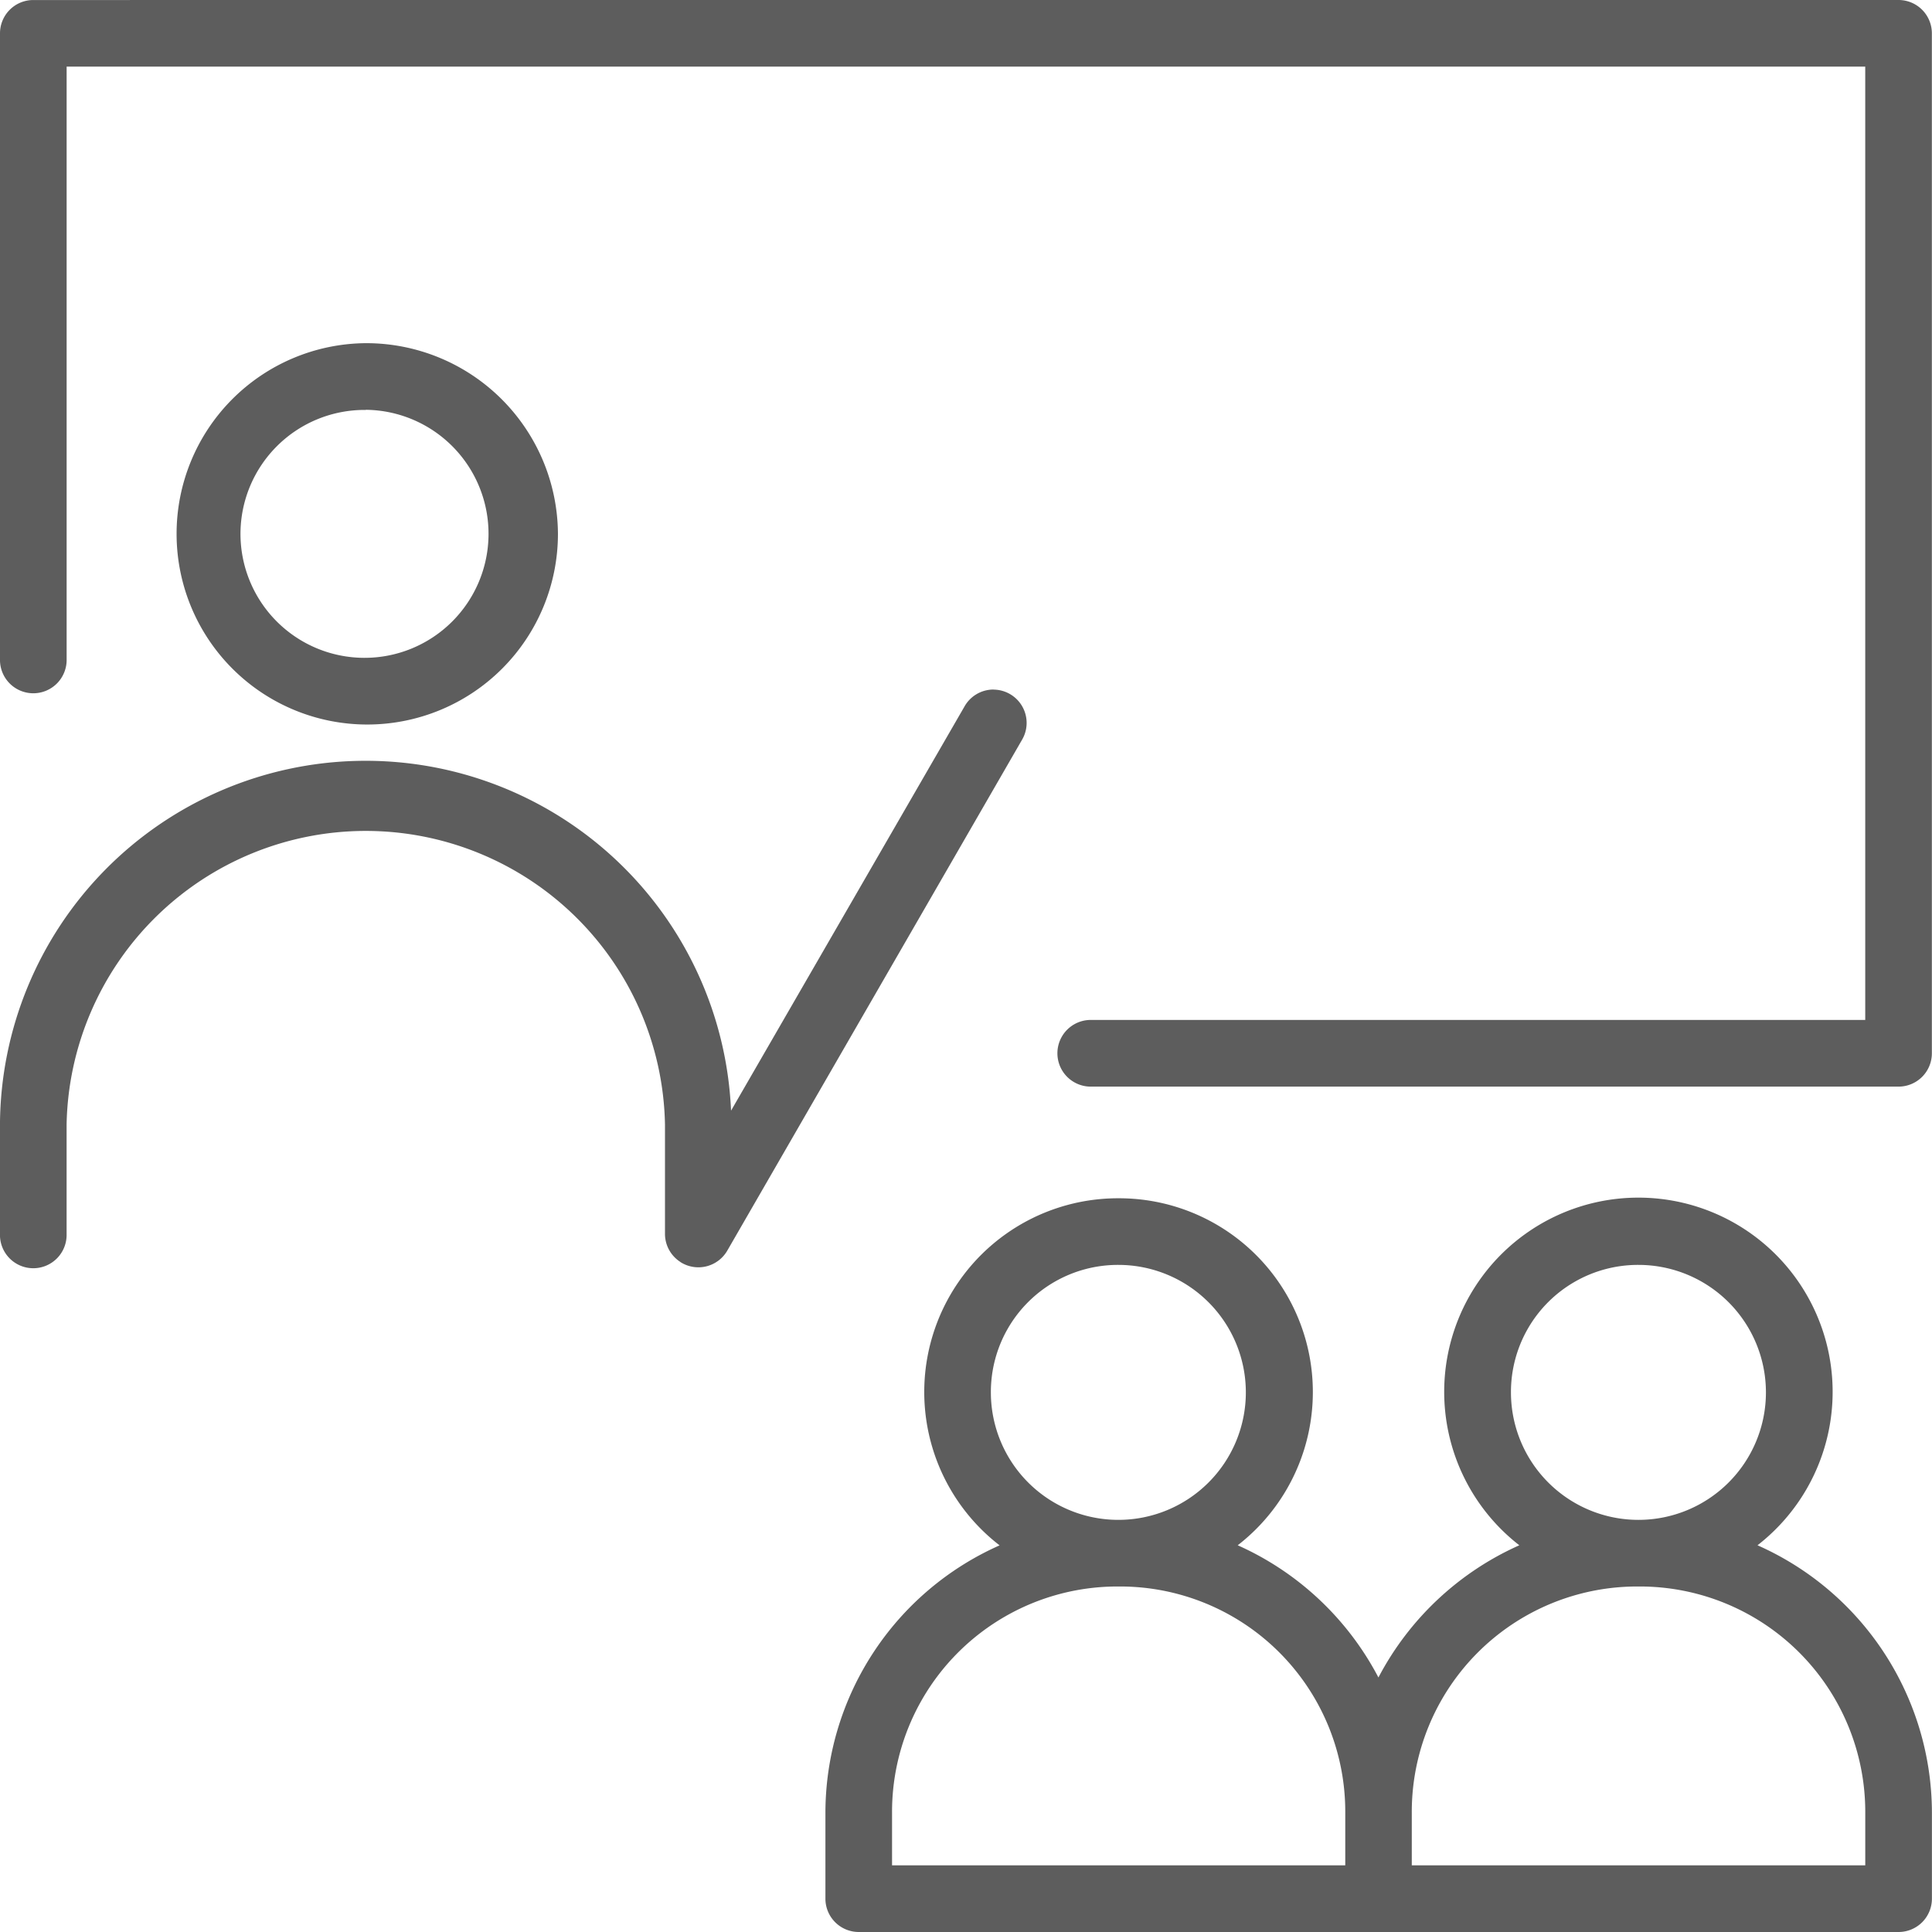 <svg xmlns="http://www.w3.org/2000/svg" xmlns:xlink="http://www.w3.org/1999/xlink" width="72" height="72" viewBox="0 0 72 72">
  <defs>
    <clipPath id="clip-path">
      <rect id="Rectangle_4800" data-name="Rectangle 4800" width="72" height="72" fill="#5d5d5d" stroke="#707070" stroke-width="1"/>
    </clipPath>
  </defs>
  <g id="Mask_Group_10142" data-name="Mask Group 10142" clip-path="url(#clip-path)">
    <path id="noun-teach-4200145" d="M14.892,3.724A1.241,1.241,0,0,0,13.656,4.97V28.282a1.242,1.242,0,1,0,2.483,0V6.206H83.168V41.733H54.305a1.242,1.242,0,1,0,0,2.485h30.1a1.242,1.242,0,0,0,1.246-1.239V4.969a1.242,1.242,0,0,0-1.246-1.246Zm12.4,12.788a7.106,7.106,0,1,0,7.157,7.1A7.146,7.146,0,0,0,27.291,16.512Zm0,2.483a4.622,4.622,0,1,1-4.674,4.619A4.624,4.624,0,0,1,27.291,19ZM50.686,29.42a1.241,1.241,0,0,0-1.091.64L40.9,45.114a13.629,13.629,0,0,0-27.245.517v4.078a1.242,1.242,0,1,0,2.483,0V45.63a11.152,11.152,0,0,1,22.3,0v4.092a1.244,1.244,0,0,0,.567,1.026l.017.014a1.244,1.244,0,0,0,1.736-.429L51.74,31.3a1.241,1.241,0,0,0-1.055-1.877ZM55.35,48.379a7.22,7.22,0,0,0-4.442,12.935,10.916,10.916,0,0,0-6.491,9.965v3.205a1.242,1.242,0,0,0,1.246,1.239H84.407a1.242,1.242,0,0,0,1.246-1.239V71.278a10.919,10.919,0,0,0-6.5-9.967,7.238,7.238,0,1,0-8.876,0,10.975,10.975,0,0,0-5.251,4.927,10.959,10.959,0,0,0-5.244-4.927,7.222,7.222,0,0,0-4.437-12.932Zm0,2.483a4.751,4.751,0,1,1-4.767,4.754A4.736,4.736,0,0,1,55.35,50.862Zm19.372,0a4.751,4.751,0,1,1-4.757,4.754A4.736,4.736,0,0,1,74.722,50.862ZM55.35,62.847a8.39,8.39,0,0,1,8.44,8.432v1.959H46.9V71.279a8.4,8.4,0,0,1,8.45-8.432Zm19.372,0a8.4,8.4,0,0,1,8.447,8.432v1.959h-16.9V71.279a8.4,8.4,0,0,1,8.45-8.432Z" transform="translate(-13.656 -3.723)" fill="#5d5d5d"/>
  </g>
</svg>
